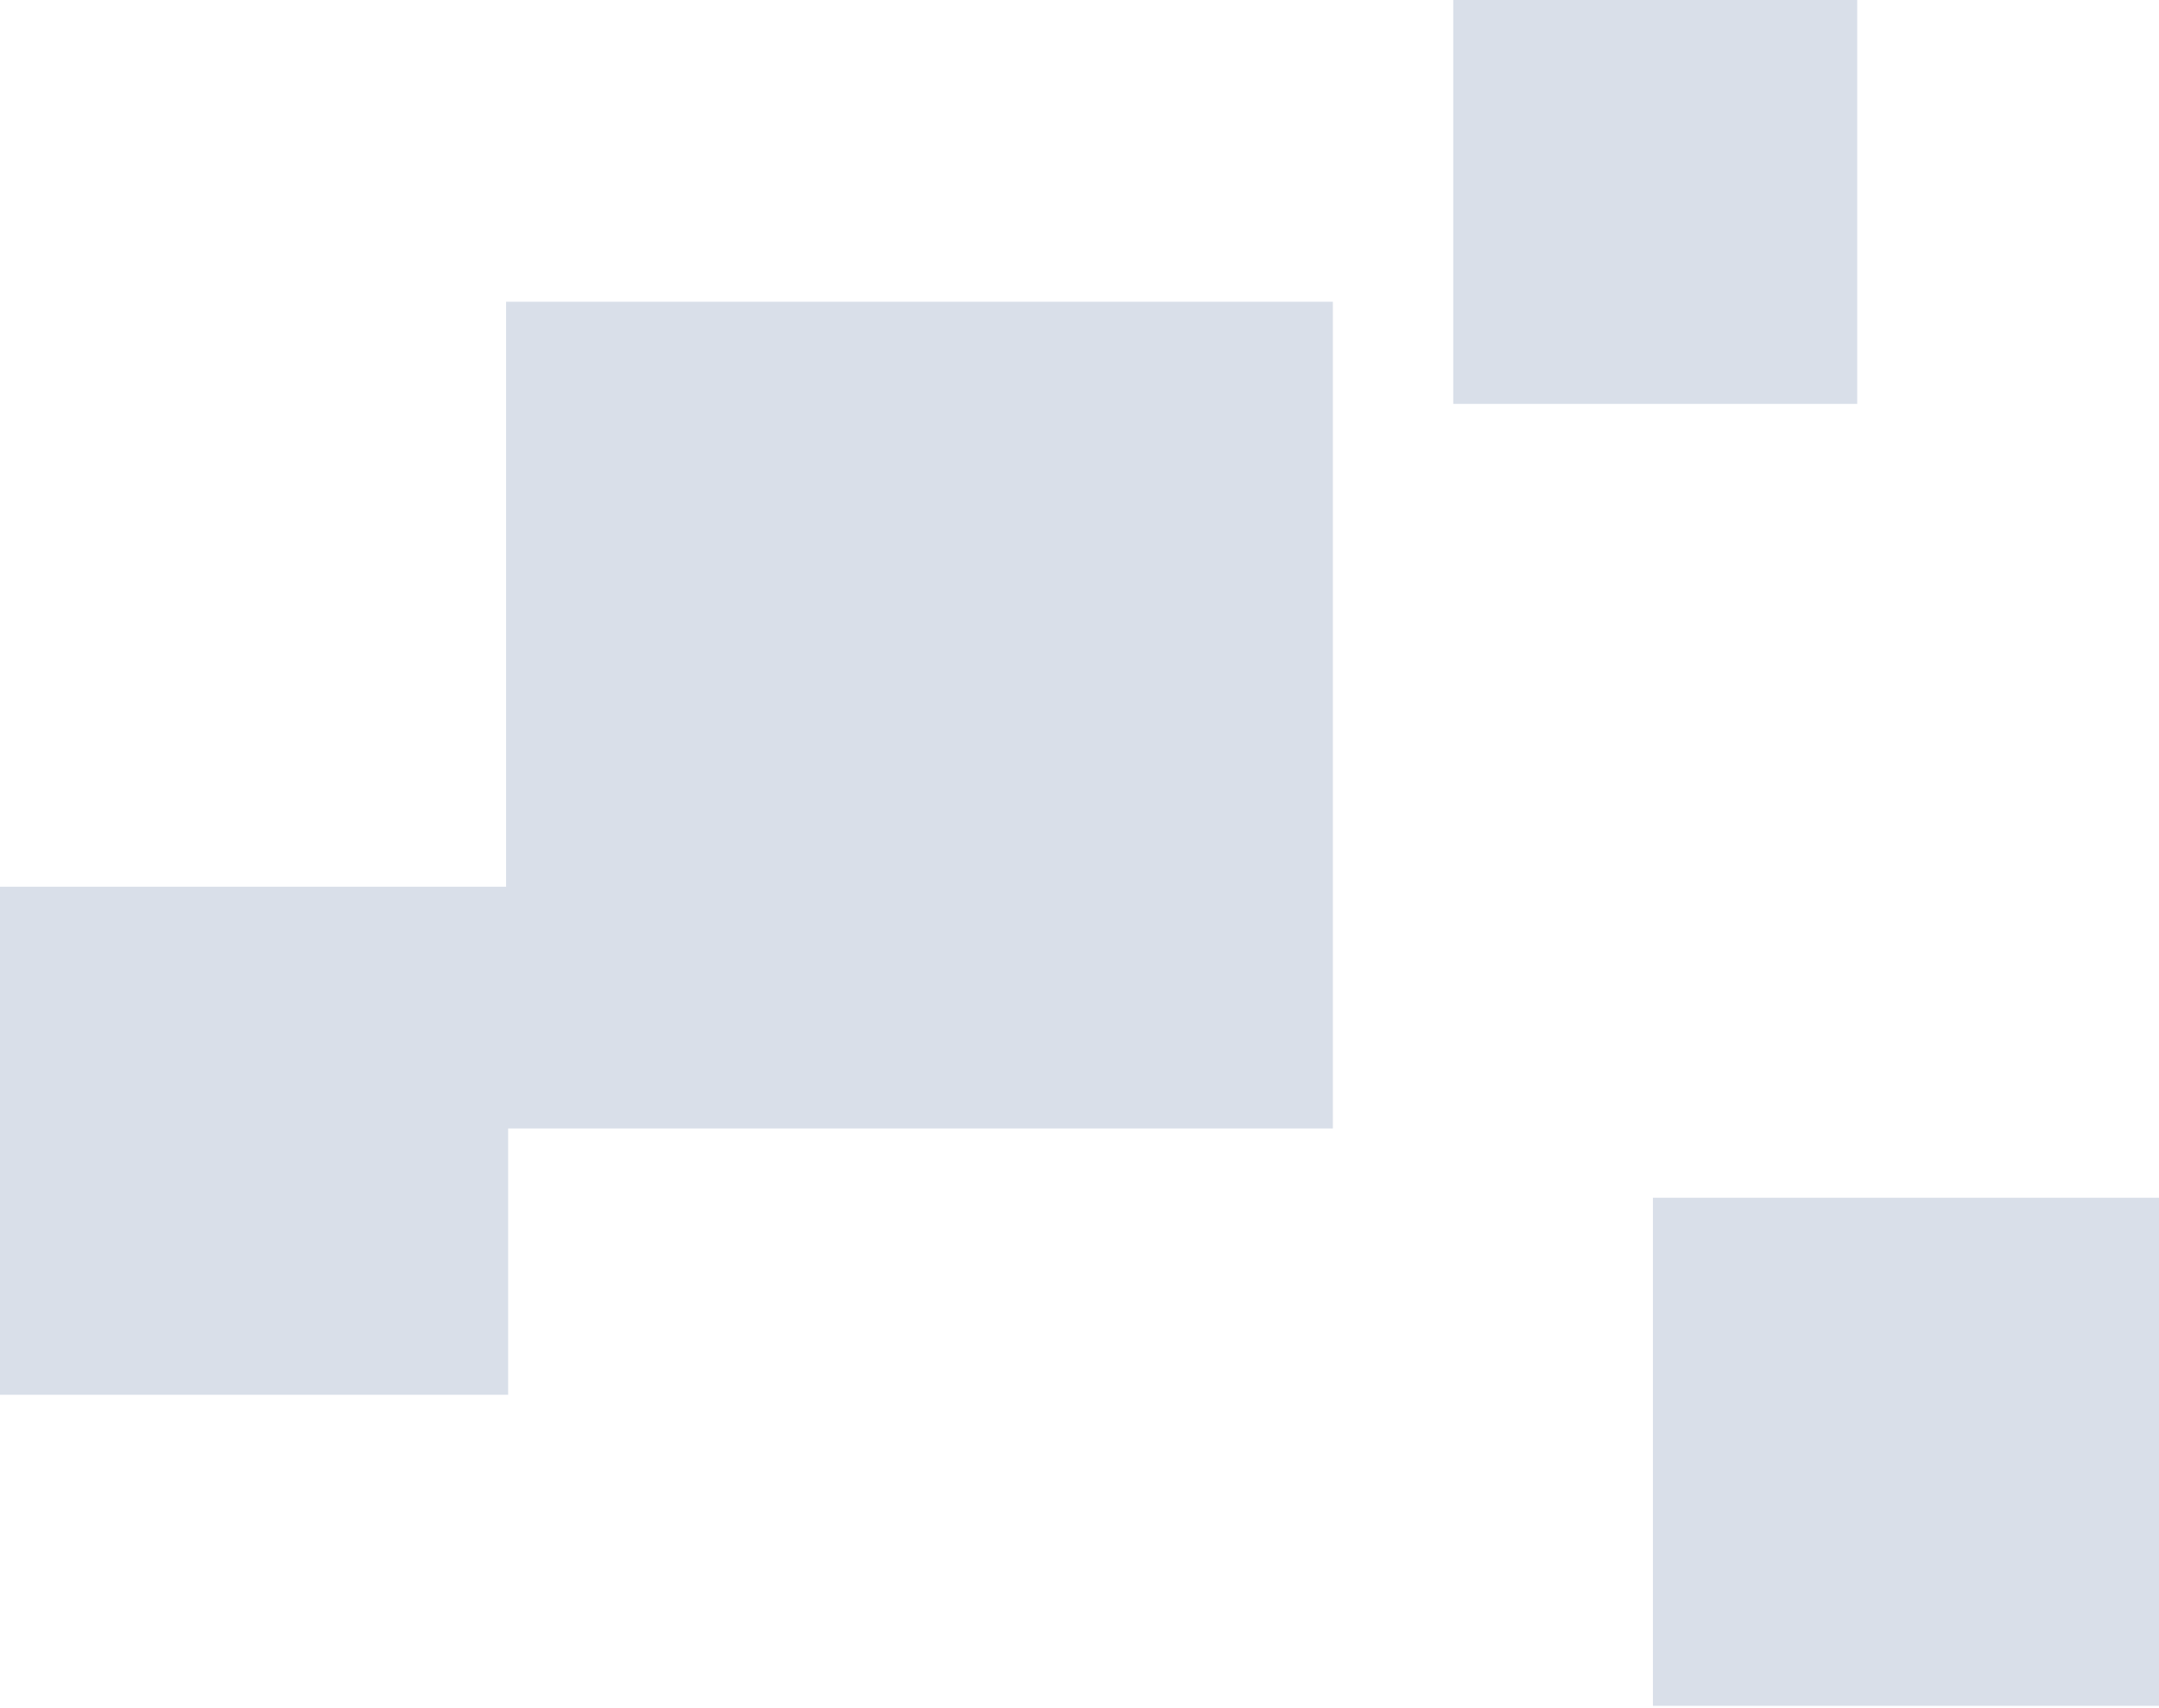 <svg xmlns="http://www.w3.org/2000/svg" width="465" height="368" viewBox="0 0 465 368" fill="none"><path opacity="0.15" fill-rule="evenodd" clip-rule="evenodd" d="M400 0H313V87H400V0ZM287.07 65H109V191H0V300.44H109.44V243.07H287.07V65ZM356 258H465.44V367.44H356V258Z" fill="#002B6D"></path></svg>